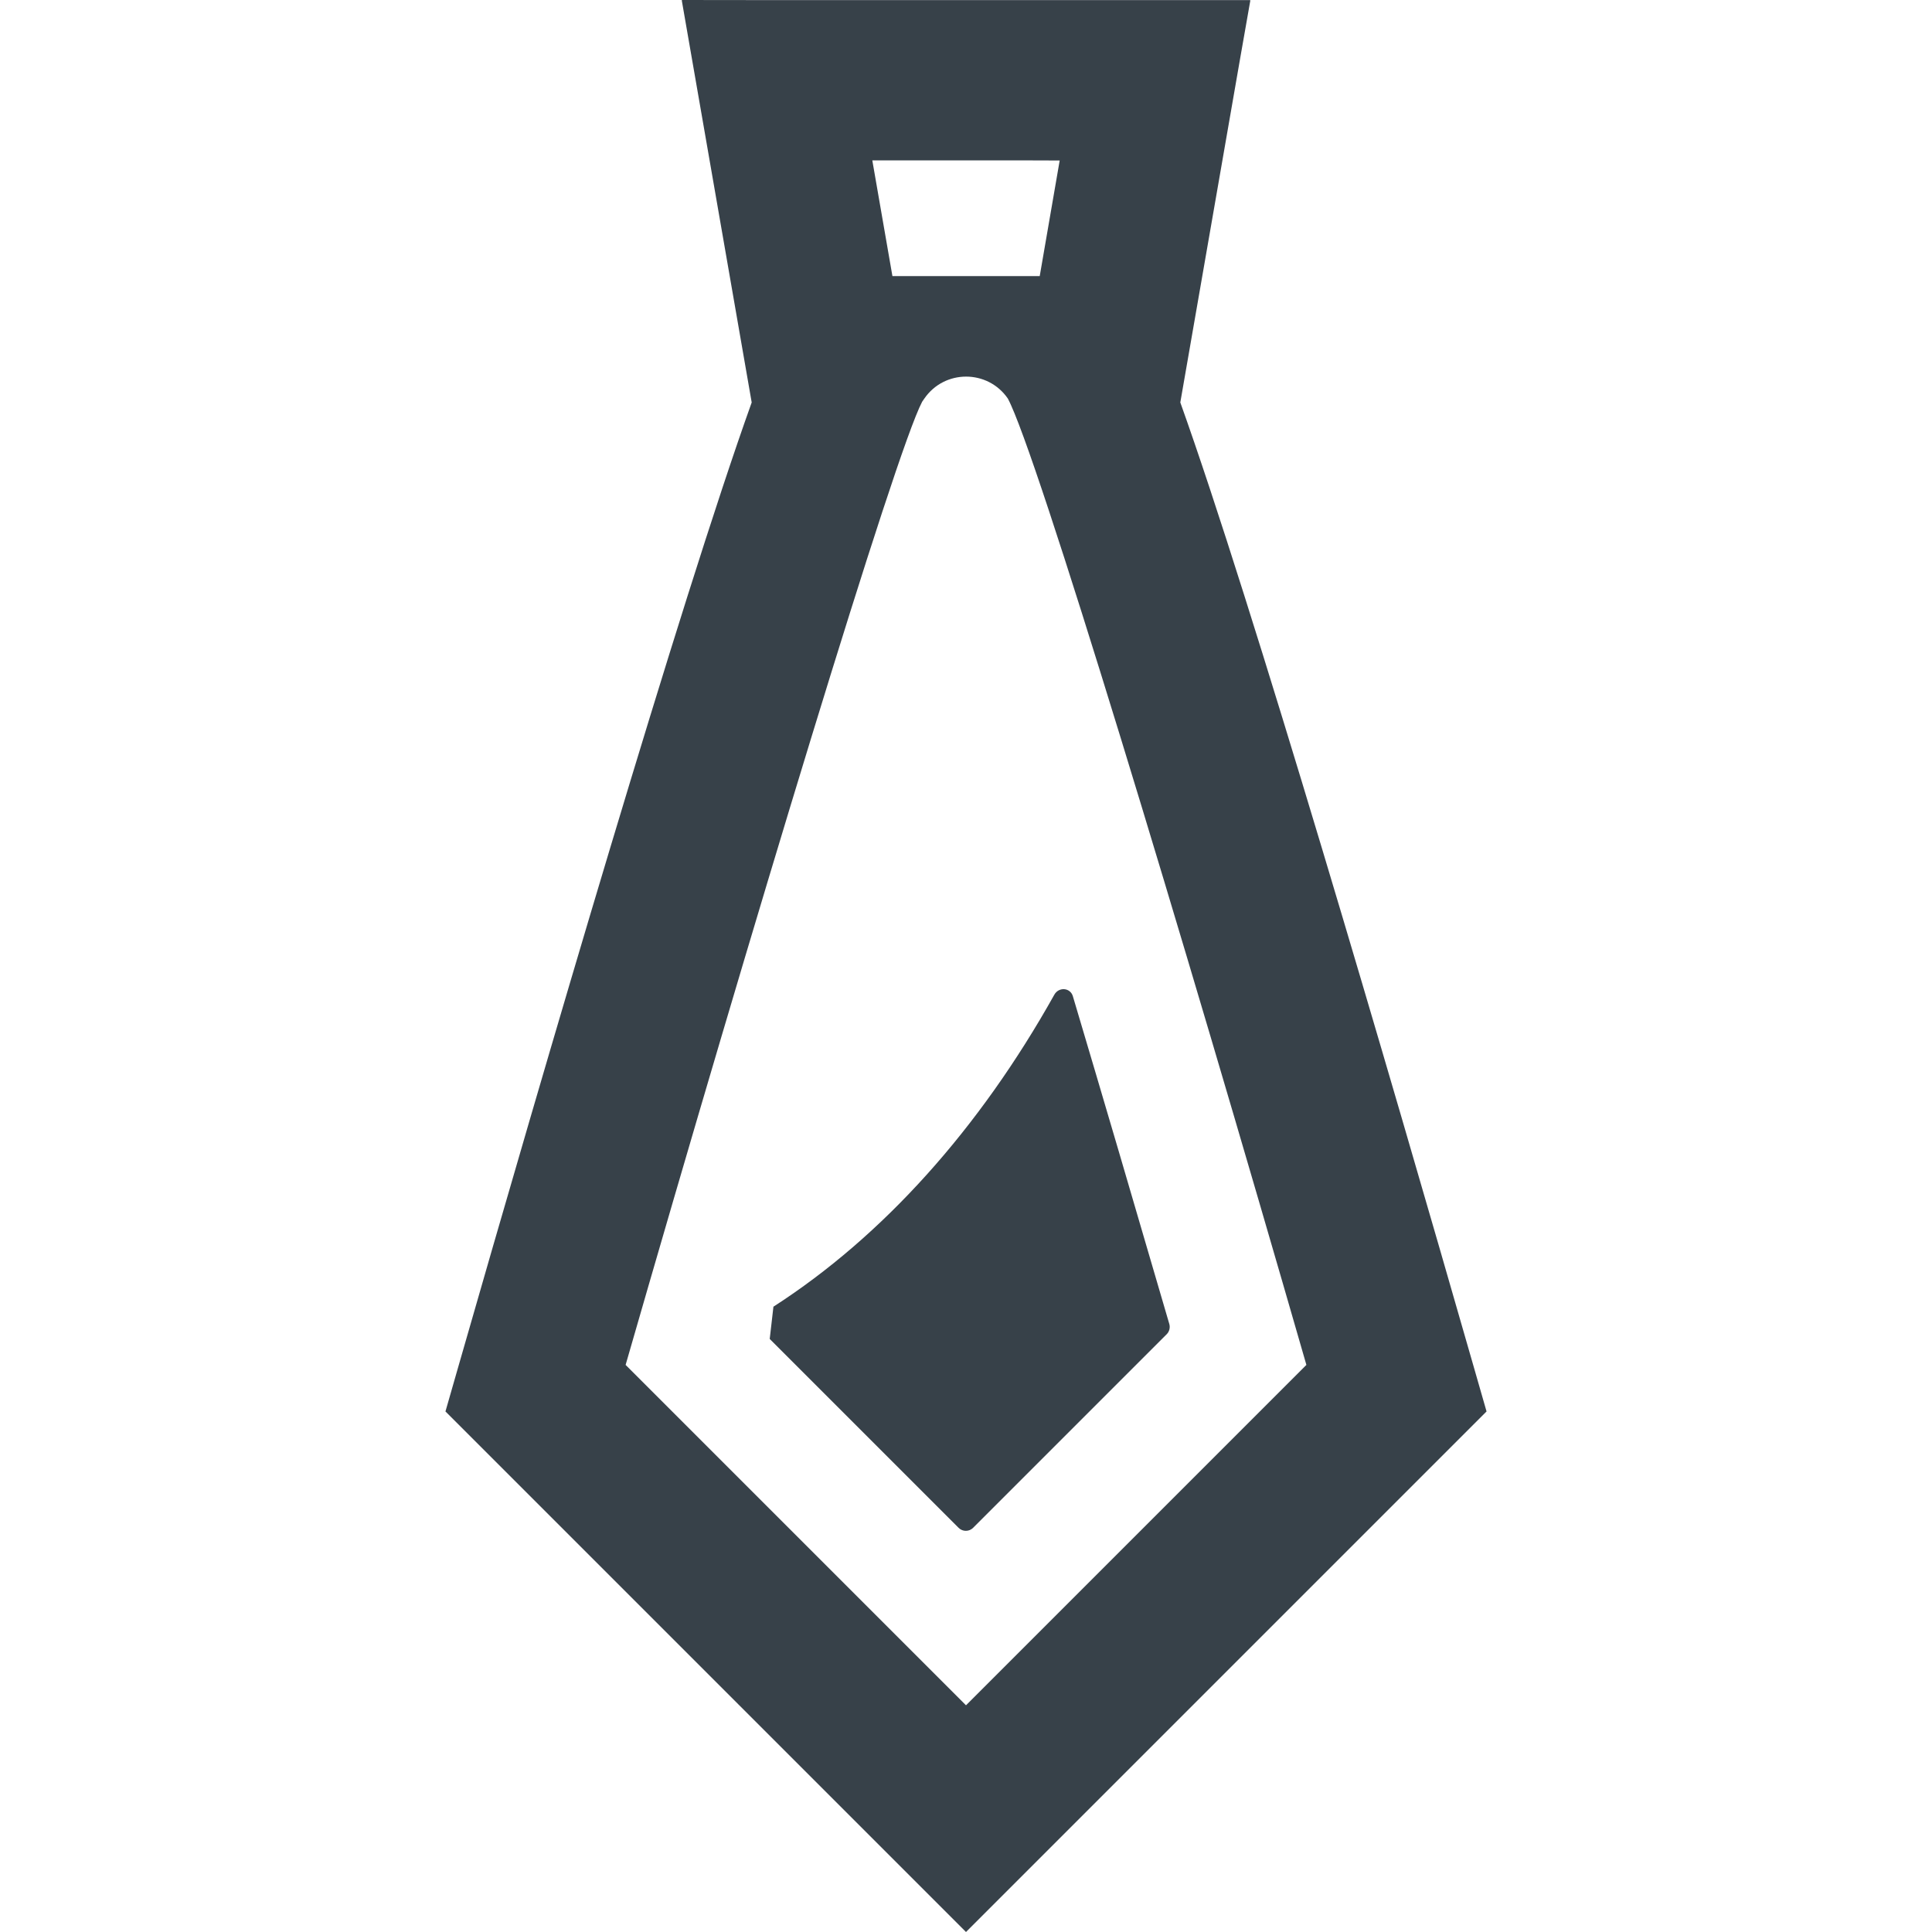 <?xml version="1.0" encoding="utf-8"?>
<!-- Generator: Adobe Illustrator 18.1.1, SVG Export Plug-In . SVG Version: 6.00 Build 0)  -->
<!DOCTYPE svg PUBLIC "-//W3C//DTD SVG 1.1//EN" "http://www.w3.org/Graphics/SVG/1.1/DTD/svg11.dtd">
<svg version="1.1" id="_x31_0" xmlns="http://www.w3.org/2000/svg" xmlns:xlink="http://www.w3.org/1999/xlink" x="0px" y="0px"
	 viewBox="0 0 512 512" style="enable-background:new 0 0 512 512;" xml:space="preserve">
<style type="text/css">
	.st0{fill:#374149;}
</style>
<g>
	<path class="st0" d="M390.497,362.02c-22.6-78.75-58.696-202.282-77.703-255.37l15.847-91.108l2.699-15.355h-0.027l0.027-0.16
		H203.163L180.824,0l0.004,0.027h-0.164l18.542,106.623c-19.003,53.087-55.102,176.62-77.703,255.37l-3.453,12.03L256,512
		l137.95-137.95L390.497,362.02z M280.827,42.533l-5.289,30.631h-39.038l-5.327-30.654h42.525L280.827,42.533z M165.794,361.715
		c33.393-115.927,71.512-241.944,78.59-255.256l0.582-0.844c5.339-7.746,16.78-7.746,22.12,0
		c7.597,14.129,45.732,140.173,79.121,256.1l-89.933,89.933L256,451.921L165.794,361.715z"/>
	<path class="st0" d="M257.882,404.889l51.314-51.314c0.699-0.703,0.961-1.75,0.683-2.707
		c-9.198-31.542-17.769-60.688-25.558-86.858c-0.683-2.305-3.73-2.516-4.906-0.418c-19.854,35.502-45.381,63.974-74.446,82.691
		c-0.406,3.542-0.578,5.011-0.984,8.554l50.052,50.052C255.102,405.951,256.82,405.951,257.882,404.889z"/>
</g>
</svg>
